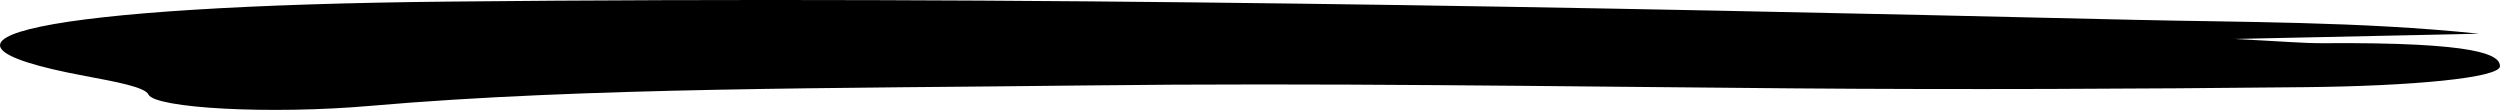 <svg width="91" height="4" viewBox="0 0 91 4" fill="none" xmlns="http://www.w3.org/2000/svg" preserveAspectRatio="none"><path d="M90.231 1.228C86.71 1.303 84.565 1.349 81.326 1.418C83.087 1.506 83.852 1.577 84.541 1.572C90.271 1.53 90.984 2.002 91 2.406C91.007 2.838 87.767 3.133 83.959 3.172C77.745 3.238 71.437 3.266 65.212 3.216C56.644 3.148 48.023 3.008 39.528 3.11C30.66 3.218 21.291 3.173 13.496 3.852C9.817 4.175 5.644 3.939 5.404 3.441C5.276 3.169 4.228 2.979 3.1 2.766C-4.086 1.427 1.588 0.207 16.333 0.058C37.134 -0.154 57.497 0.247 77.662 0.721C81.516 0.812 85.913 0.777 90.22 1.226L90.231 1.228Z" fill="black"/></svg>